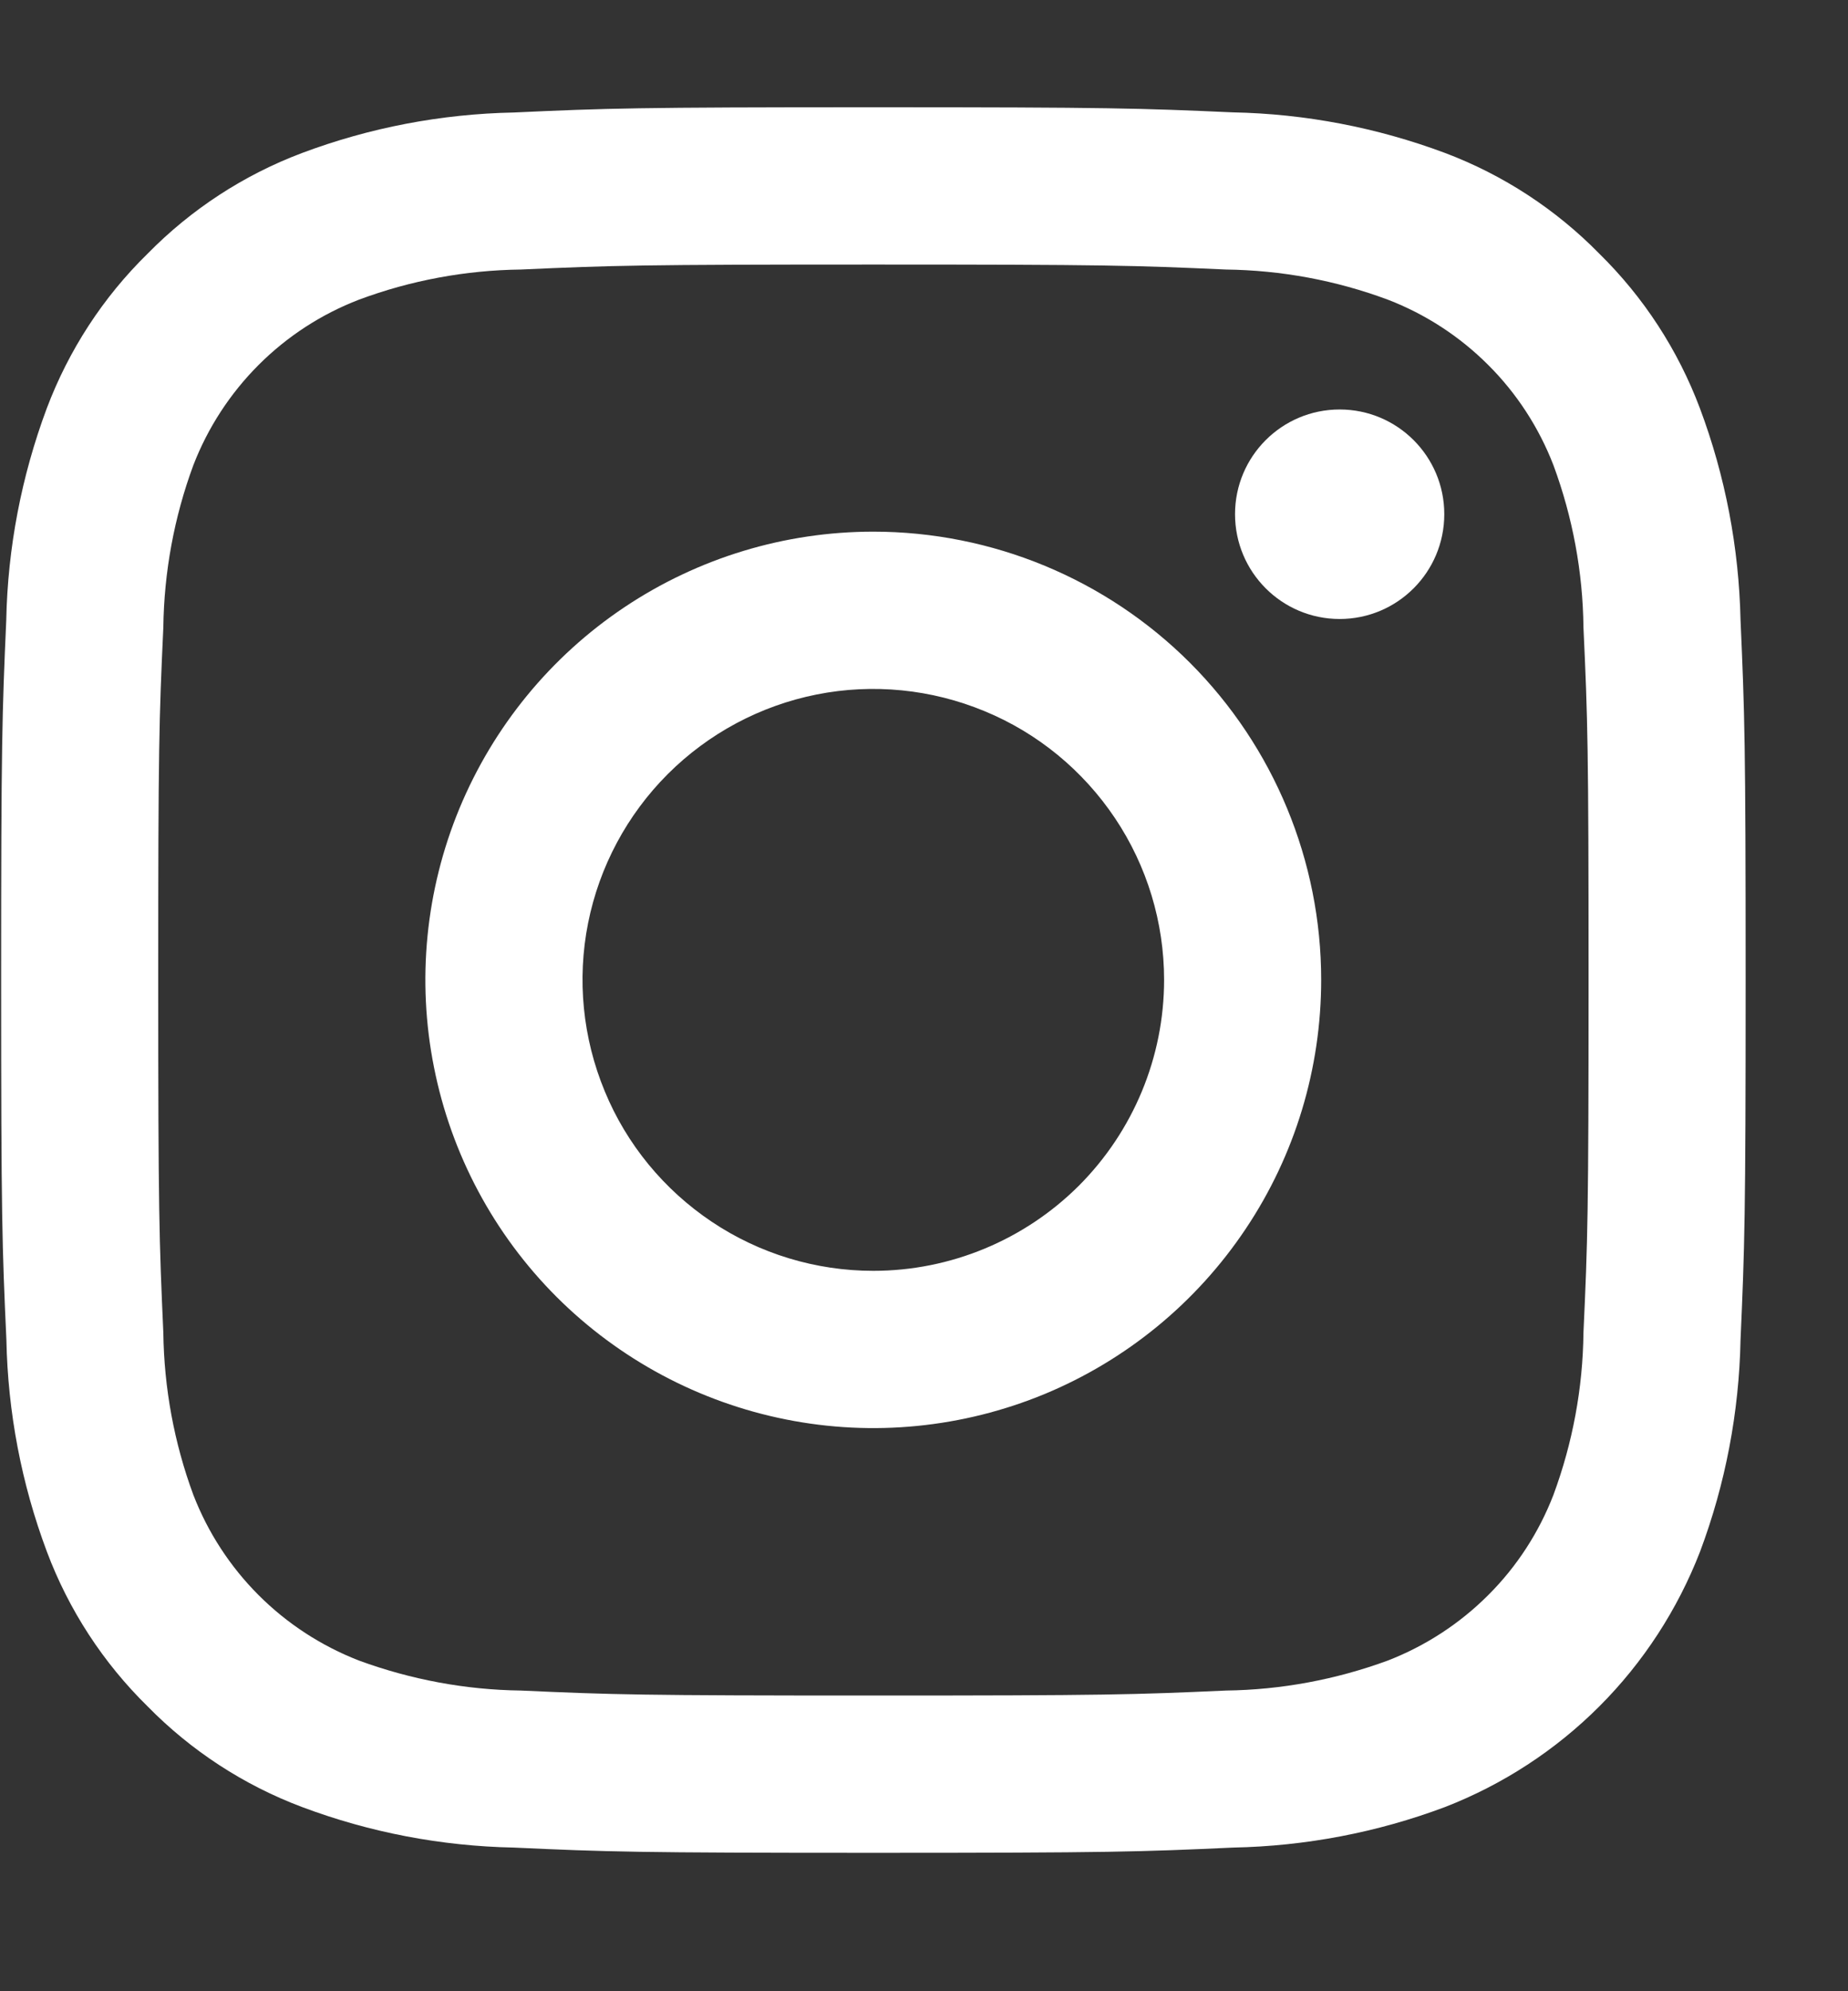 <svg width="13" height="14" viewBox="0 0 13 14" fill="none" xmlns="http://www.w3.org/2000/svg">
<rect x="0" y="0" width="13" height="14" fill="#333333" stroke="none"/>
<path d="M6.144 1.86C7.782 1.86 7.977 1.866 8.624 1.895C9.013 1.9 9.398 1.971 9.763 2.107C10.028 2.209 10.268 2.365 10.469 2.566C10.67 2.766 10.826 3.007 10.928 3.271C11.063 3.636 11.135 4.022 11.139 4.411C11.169 5.058 11.175 5.252 11.175 6.89C11.175 8.529 11.169 8.723 11.139 9.37C11.135 9.759 11.063 10.145 10.928 10.51C10.826 10.774 10.67 11.015 10.469 11.215C10.268 11.416 10.028 11.572 9.763 11.675C9.398 11.809 9.013 11.881 8.624 11.886C7.977 11.915 7.783 11.921 6.144 11.921C4.505 11.921 4.311 11.915 3.664 11.886C3.275 11.881 2.89 11.809 2.525 11.675C2.26 11.572 2.02 11.416 1.819 11.215C1.619 11.015 1.462 10.774 1.36 10.51C1.225 10.145 1.154 9.759 1.149 9.37C1.12 8.723 1.113 8.529 1.113 6.89C1.113 5.252 1.119 5.058 1.149 4.411C1.154 4.022 1.225 3.636 1.36 3.271C1.462 3.007 1.619 2.766 1.819 2.566C2.02 2.365 2.26 2.209 2.525 2.107C2.89 1.971 3.275 1.9 3.664 1.895C4.312 1.866 4.506 1.86 6.144 1.86ZM6.144 0.754C4.479 0.754 4.269 0.761 3.614 0.791C3.105 0.801 2.601 0.897 2.124 1.076C1.715 1.23 1.344 1.472 1.038 1.784C0.725 2.09 0.484 2.461 0.329 2.871C0.151 3.348 0.054 3.852 0.044 4.361C0.015 5.015 0.008 5.225 0.008 6.89C0.008 8.556 0.015 8.766 0.045 9.42C0.055 9.929 0.151 10.433 0.33 10.91C0.484 11.32 0.726 11.691 1.038 11.997C1.344 12.309 1.715 12.551 2.125 12.705C2.602 12.884 3.105 12.98 3.615 12.99C4.269 13.02 4.478 13.027 6.145 13.027C7.811 13.027 8.02 13.02 8.675 12.99C9.184 12.98 9.688 12.884 10.165 12.705C10.572 12.547 10.942 12.306 11.251 11.997C11.56 11.688 11.801 11.317 11.959 10.91C12.138 10.433 12.234 9.929 12.244 9.42C12.273 8.766 12.28 8.556 12.28 6.89C12.28 5.225 12.273 5.015 12.244 4.36C12.233 3.851 12.137 3.347 11.958 2.87C11.804 2.461 11.563 2.09 11.25 1.783C10.944 1.471 10.573 1.229 10.164 1.075C9.687 0.897 9.183 0.8 8.673 0.79C8.019 0.761 7.81 0.754 6.144 0.754Z" fill="white"/>
<path d="M6.143 3.738C5.52 3.738 4.911 3.923 4.393 4.269C3.874 4.616 3.471 5.108 3.232 5.684C2.994 6.259 2.931 6.893 3.053 7.504C3.174 8.115 3.474 8.677 3.915 9.118C4.356 9.558 4.917 9.858 5.529 9.98C6.14 10.102 6.773 10.039 7.349 9.801C7.925 9.562 8.417 9.158 8.763 8.64C9.11 8.122 9.294 7.513 9.294 6.889C9.294 6.054 8.962 5.252 8.372 4.661C7.781 4.07 6.979 3.738 6.143 3.738ZM6.143 8.935C5.739 8.935 5.343 8.815 5.007 8.59C4.671 8.365 4.408 8.046 4.254 7.672C4.099 7.298 4.058 6.887 4.137 6.49C4.216 6.094 4.411 5.729 4.697 5.443C4.983 5.157 5.348 4.962 5.744 4.883C6.141 4.804 6.552 4.845 6.926 5C7.3 5.154 7.619 5.417 7.844 5.753C8.069 6.089 8.189 6.485 8.189 6.889C8.189 7.432 7.973 7.952 7.59 8.336C7.206 8.719 6.686 8.935 6.143 8.935Z" fill="white"/>
<path d="M9.424 4.352C9.831 4.352 10.16 4.022 10.16 3.615C10.16 3.209 9.831 2.879 9.424 2.879C9.017 2.879 8.688 3.209 8.688 3.615C8.688 4.022 9.017 4.352 9.424 4.352Z" fill="white"/>
</svg>
